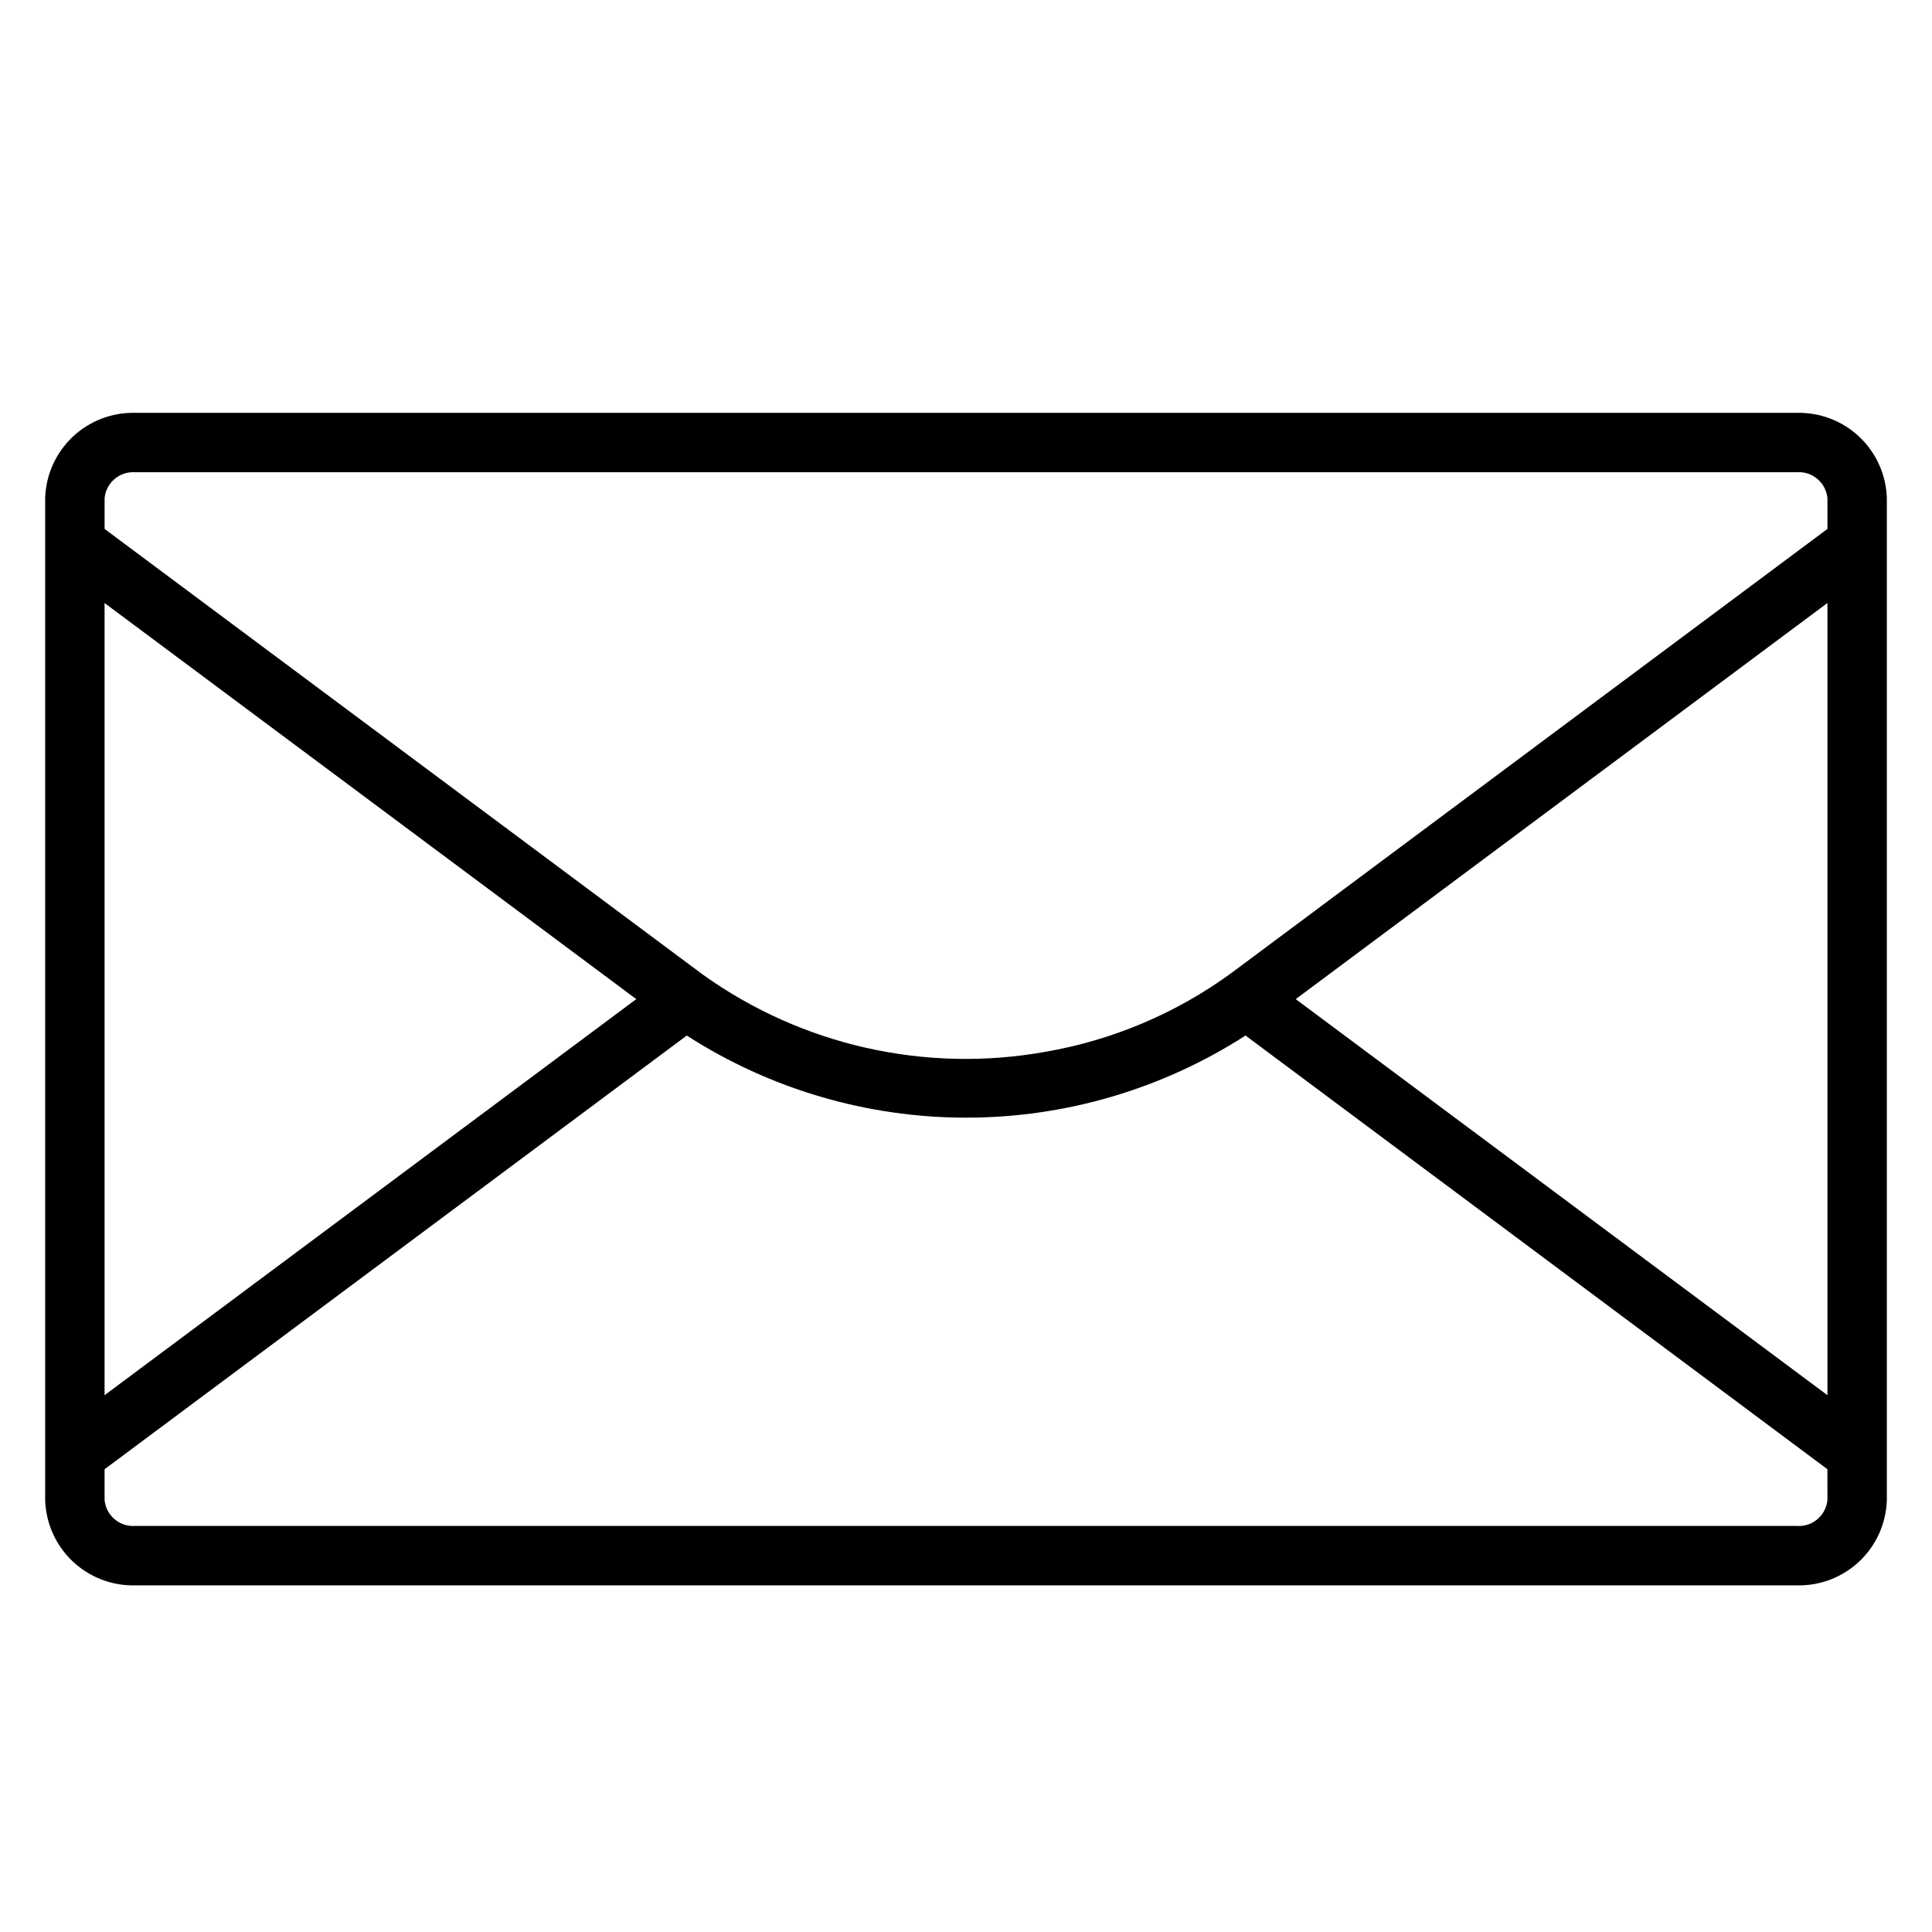 <?xml version="1.0" encoding="UTF-8"?>
<!-- Uploaded to: SVG Repo, www.svgrepo.com, Generator: SVG Repo Mixer Tools -->
<svg fill="#000000" width="800px" height="800px" version="1.1" viewBox="144 144 512 512" xmlns="http://www.w3.org/2000/svg">
 <path d="m620.15 253.41h-440.3c-6.164-0.156-12.137 2.137-16.613 6.375-4.477 4.242-7.09 10.086-7.269 16.25v265.48c0.18 6.164 2.793 12.004 7.269 16.246 4.477 4.238 10.449 6.531 16.613 6.375h440.3c6.164 0.156 12.141-2.137 16.617-6.375 4.477-4.242 7.09-10.082 7.266-16.246v-265.48c-0.176-6.164-2.789-12.008-7.266-16.25-4.477-4.238-10.453-6.531-16.617-6.375zm8.141 260.33-140.91-104.96 140.91-104.98zm-315.67-104.96-140.91 104.96v-209.93zm-132.77-139.63h440.3c4.137-0.312 7.758 2.75 8.141 6.883v8.141l-157.98 117.7c-14.645 10.691-31.566 17.84-49.438 20.895-31.668 5.644-64.273-1.699-90.465-20.375l-158.69-118.22v-8.137c0.379-4.133 4-7.195 8.137-6.883zm448.44 272.36c-0.387 4.129-4.008 7.188-8.141 6.879h-440.3c-4.133 0.309-7.754-2.75-8.137-6.879v-8.148l154.29-114.93-0.004-0.004c22.082 14.211 47.781 21.766 74.039 21.766 26.254 0 51.957-7.555 74.035-21.766l154.21 114.93z"/>
</svg>